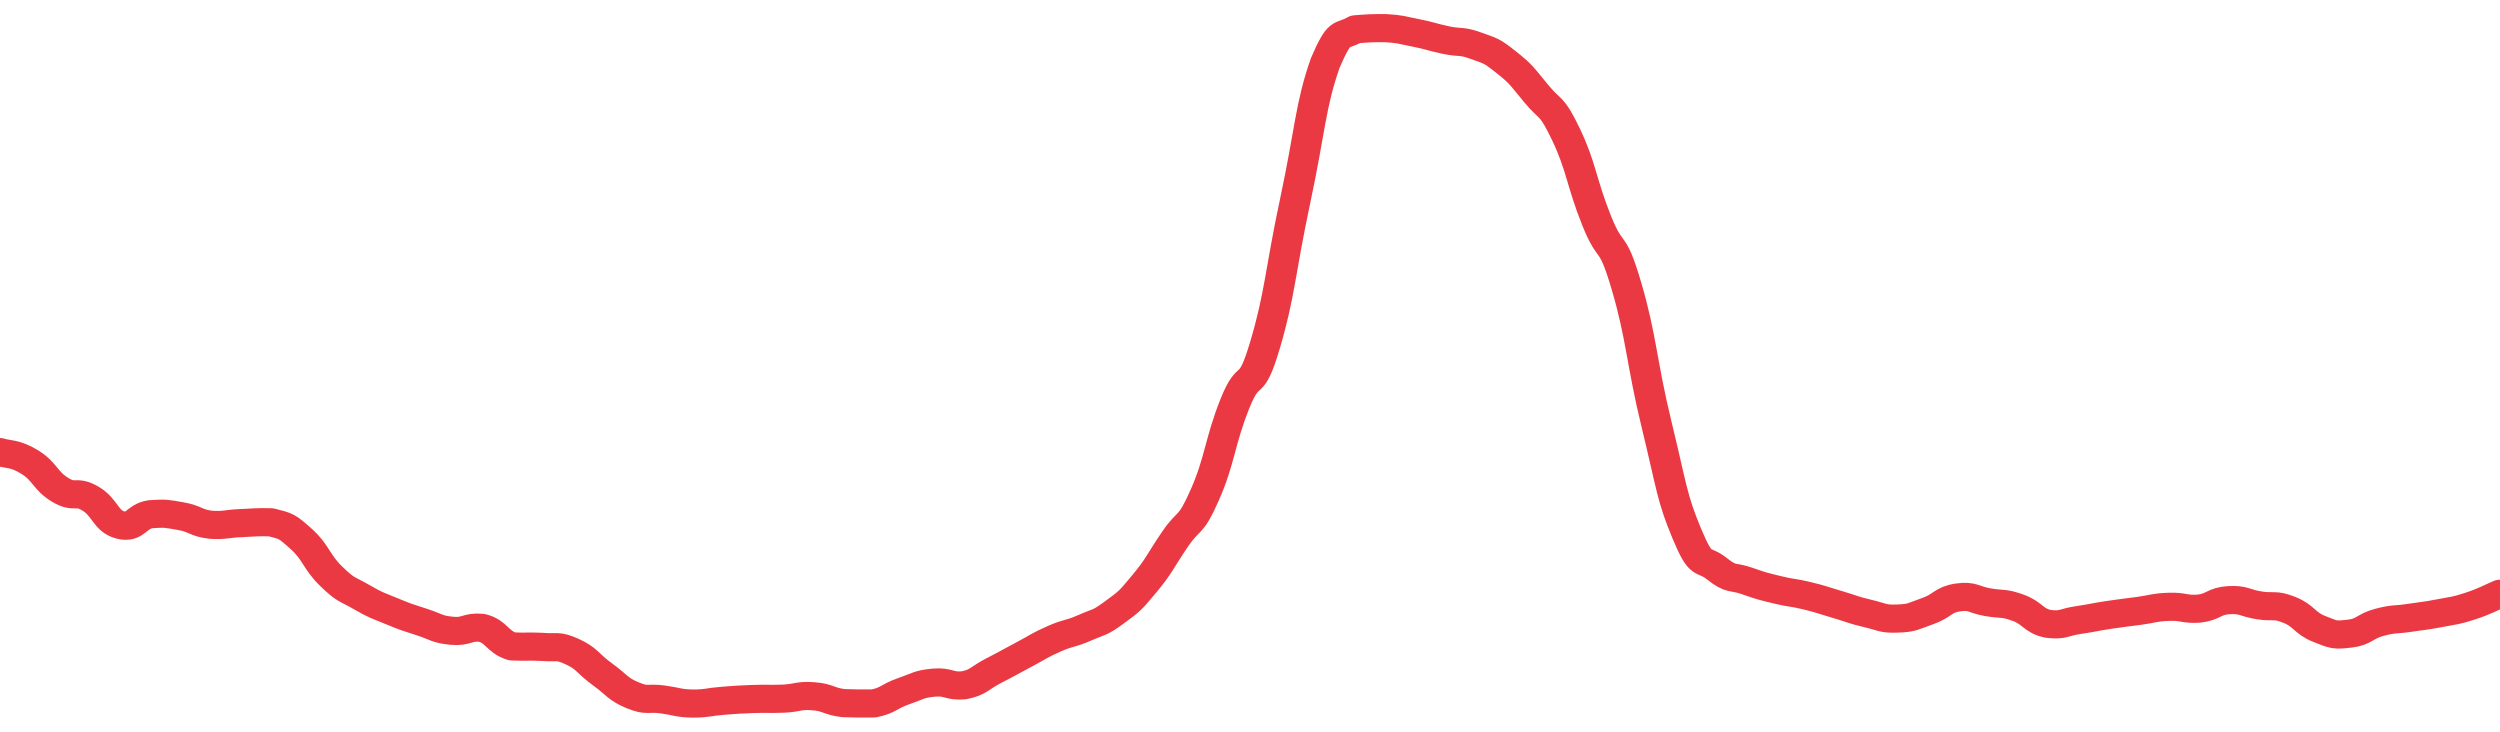 <svg height="48px" width="164px" viewBox="0 0 164 52" preserveAspectRatio="none" xmlns="http://www.w3.org/2000/svg"><path d="M 0.0 32.13 C 0.494 32.311 0.988 32.184 1.976 32.855 C 2.964 33.525 2.964 34.17 3.952 34.814 C 4.94 35.458 4.94 34.806 5.928 35.43 C 6.916 36.055 6.916 37.033 7.904 37.311 C 8.892 37.59 8.892 36.701 9.88 36.543 C 10.867 36.474 10.867 36.493 11.855 36.681 C 12.843 36.868 12.843 37.17 13.831 37.294 C 14.819 37.353 14.819 37.219 15.807 37.176 C 16.795 37.132 16.795 37.091 17.783 37.119 C 18.771 37.4 18.771 37.338 19.759 38.299 C 20.747 39.26 20.747 39.931 21.735 40.963 C 22.723 41.994 22.723 41.808 23.711 42.426 C 24.699 43.043 24.699 42.987 25.687 43.432 C 26.675 43.876 26.675 43.856 27.663 44.204 C 28.651 44.553 28.651 44.723 29.639 44.826 C 30.627 44.93 30.627 44.515 31.614 44.619 C 32.602 44.896 32.602 45.599 33.59 45.937 C 34.578 45.987 34.578 45.921 35.566 45.971 C 36.554 46.065 36.554 45.825 37.542 46.312 C 38.53 46.799 38.53 47.145 39.518 47.919 C 40.506 48.692 40.506 48.96 41.494 49.407 C 42.482 49.853 42.482 49.558 43.47 49.706 C 44.458 49.854 44.458 49.976 45.446 50.0 C 46.434 50.0 46.434 49.884 47.422 49.803 C 48.41 49.722 48.41 49.713 49.398 49.675 C 50.386 49.641 50.386 49.686 51.373 49.652 C 52.361 49.603 52.361 49.401 53.349 49.48 C 54.337 49.558 54.337 49.838 55.325 49.967 C 56.313 50.0 56.313 50.0 57.301 49.993 C 58.289 49.782 58.289 49.492 59.277 49.122 C 60.265 48.752 60.265 48.618 61.253 48.513 C 62.241 48.419 62.241 48.797 63.229 48.702 C 64.217 48.487 64.217 48.199 65.205 47.651 C 66.193 47.103 66.193 47.074 67.181 46.51 C 68.169 45.945 68.169 45.865 69.157 45.394 C 70.145 44.923 70.145 45.096 71.133 44.627 C 72.12 44.157 72.12 44.308 73.108 43.517 C 74.096 42.727 74.096 42.756 75.084 41.466 C 76.072 40.175 76.072 39.929 77.06 38.354 C 78.048 36.78 78.048 37.586 79.036 35.168 C 80.024 32.749 80.024 31.346 81.012 28.681 C 82 26.017 82.0 28.113 82.988 24.51 C 83.976 20.906 83.976 19.28 84.964 14.269 C 85.952 9.258 85.952 7.511 86.94 4.464 C 87.928 2.0 87.928 2.699 88.916 2.083 C 89.904 2.0 89.904 2.0 90.892 2.0 C 91.88 2.063 91.88 2.123 92.867 2.335 C 93.855 2.546 93.855 2.617 94.843 2.846 C 95.831 3.074 95.831 2.857 96.819 3.248 C 97.807 3.64 97.807 3.561 98.795 4.41 C 99.783 5.259 99.783 5.349 100.771 6.645 C 101.759 7.942 101.759 7.349 102.747 9.596 C 103.735 11.844 103.735 12.949 104.723 15.635 C 105.711 18.32 105.711 16.701 106.699 20.339 C 107.687 23.977 107.687 25.794 108.675 30.187 C 109.663 34.579 109.663 35.353 110.651 37.91 C 111.639 40.467 111.639 39.572 112.627 40.416 C 113.614 41.26 113.614 40.912 114.602 41.285 C 115.59 41.659 115.59 41.648 116.578 41.911 C 117.566 42.175 117.566 42.079 118.554 42.341 C 119.542 42.602 119.542 42.645 120.53 42.958 C 121.518 43.271 121.518 43.342 122.506 43.592 C 123.494 43.843 123.494 44 124.482 43.959 C 125.47 43.918 125.47 43.803 126.458 43.428 C 127.446 43.054 127.446 42.618 128.434 42.461 C 129.422 42.303 129.422 42.616 130.41 42.799 C 131.398 42.981 131.398 42.806 132.386 43.19 C 133.373 43.574 133.373 44.115 134.361 44.334 C 135.349 44.468 135.349 44.224 136.337 44.066 C 137.325 43.909 137.325 43.867 138.313 43.704 C 139.301 43.542 139.301 43.562 140.289 43.417 C 141.277 43.272 141.277 43.165 142.265 43.125 C 143.253 43.084 143.253 43.32 144.241 43.255 C 145.229 43.136 145.229 42.71 146.217 42.651 C 147.205 42.591 147.205 42.847 148.193 43.018 C 149.181 43.19 149.181 42.917 150.169 43.336 C 151.157 43.756 151.157 44.273 152.145 44.697 C 153.133 45.121 153.133 45.151 154.12 45.033 C 155.108 44.915 155.108 44.507 156.096 44.225 C 157.084 43.944 157.084 44.069 158.072 43.907 C 159.06 43.744 159.06 43.782 160.048 43.575 C 161.036 43.369 161.036 43.425 162.024 43.081 C 163.012 42.736 163.506 42.418 164.0 42.198" stroke-width="2" stroke="#EA3943" fill="transparent" vector-effect="non-scaling-stroke" stroke-linejoin="round" stroke-linecap="round"/></svg>